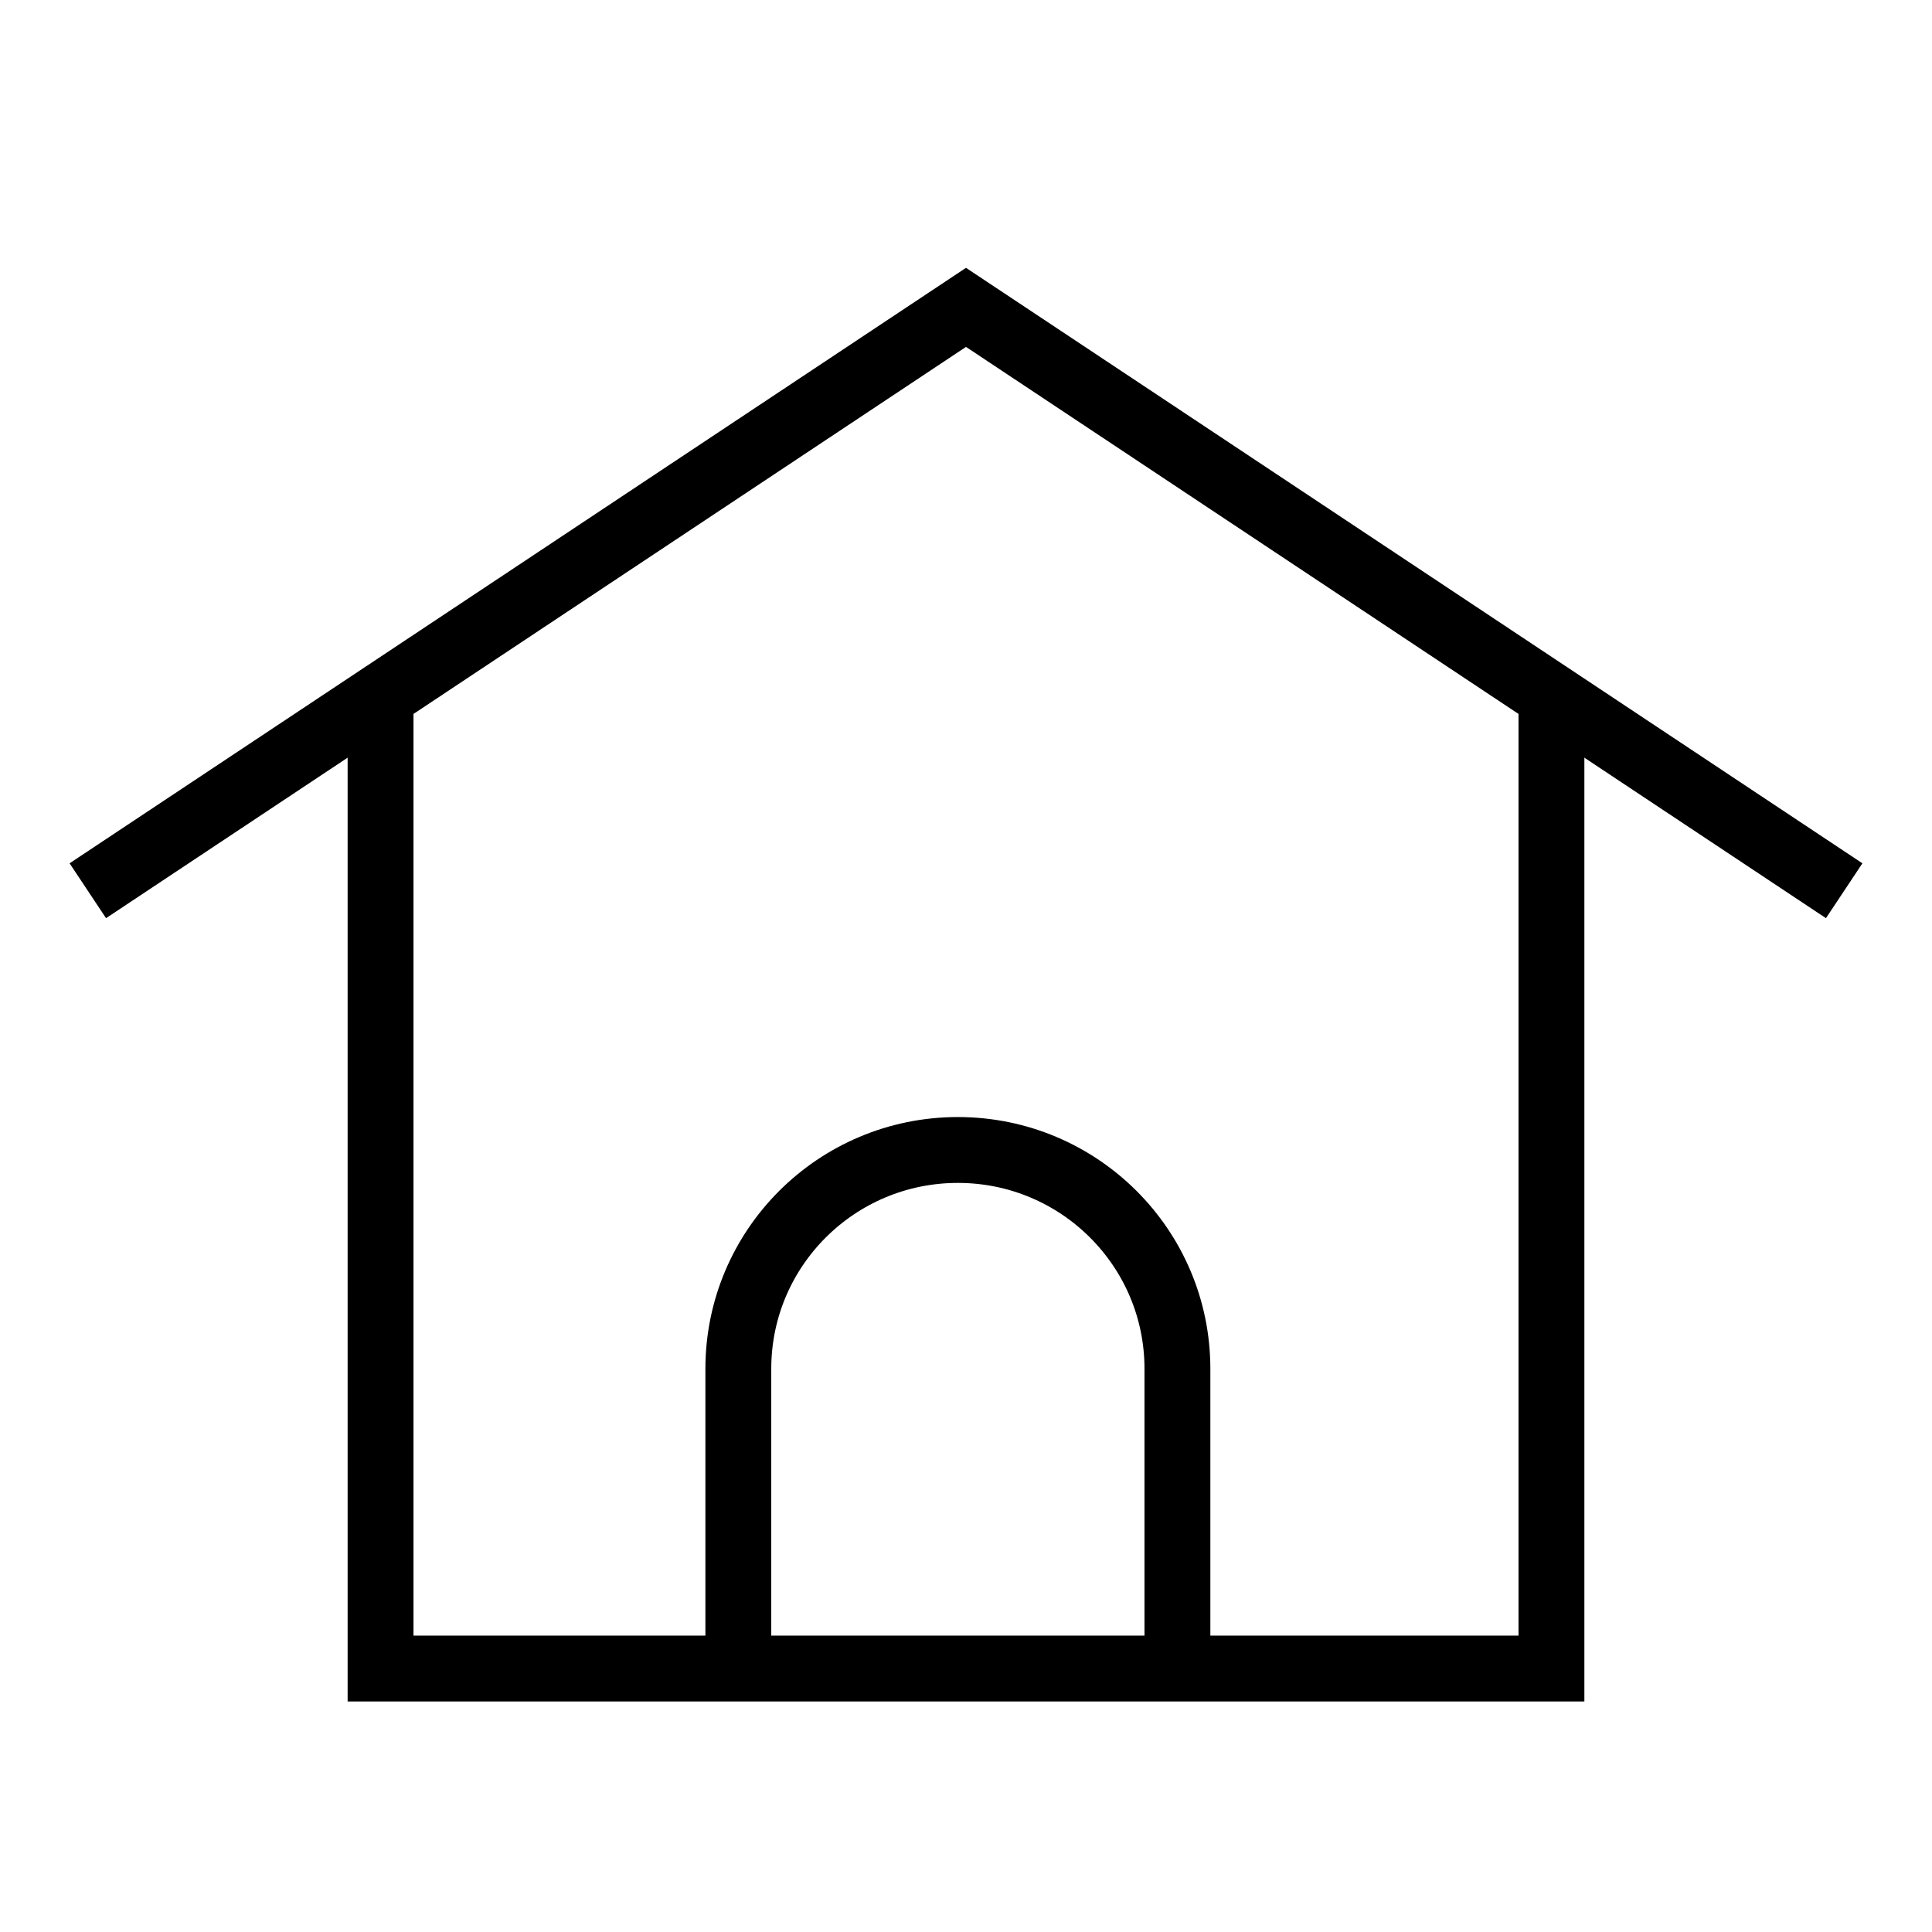 <?xml version="1.0" encoding="UTF-8"?>
<svg width="44px" height="44px" viewBox="0 0 44 44" version="1.1" xmlns="http://www.w3.org/2000/svg" xmlns:xlink="http://www.w3.org/1999/xlink">
    <title>home-office</title>
    <g id="home-office" stroke="none" stroke-width="1" fill="none" fill-rule="evenodd">
        <g id="icon-benefit-hybrid" transform="translate(2, 7)" stroke="#000000" stroke-width="1.5">
            <polyline id="Path" points="40 13.286 20 0 0 13.286"></polyline>
            <polyline id="Path" points="6.667 8.857 6.667 31 33.333 31 33.333 8.857"></polyline>
            <path d="M24.815,31 L24.815,24.173 C24.815,21.421 22.576,19.19 19.815,19.19 L19.815,19.19 C17.053,19.19 14.815,21.421 14.815,24.173 L14.815,31" id="Path"></path>
        </g>
    </g>
</svg>